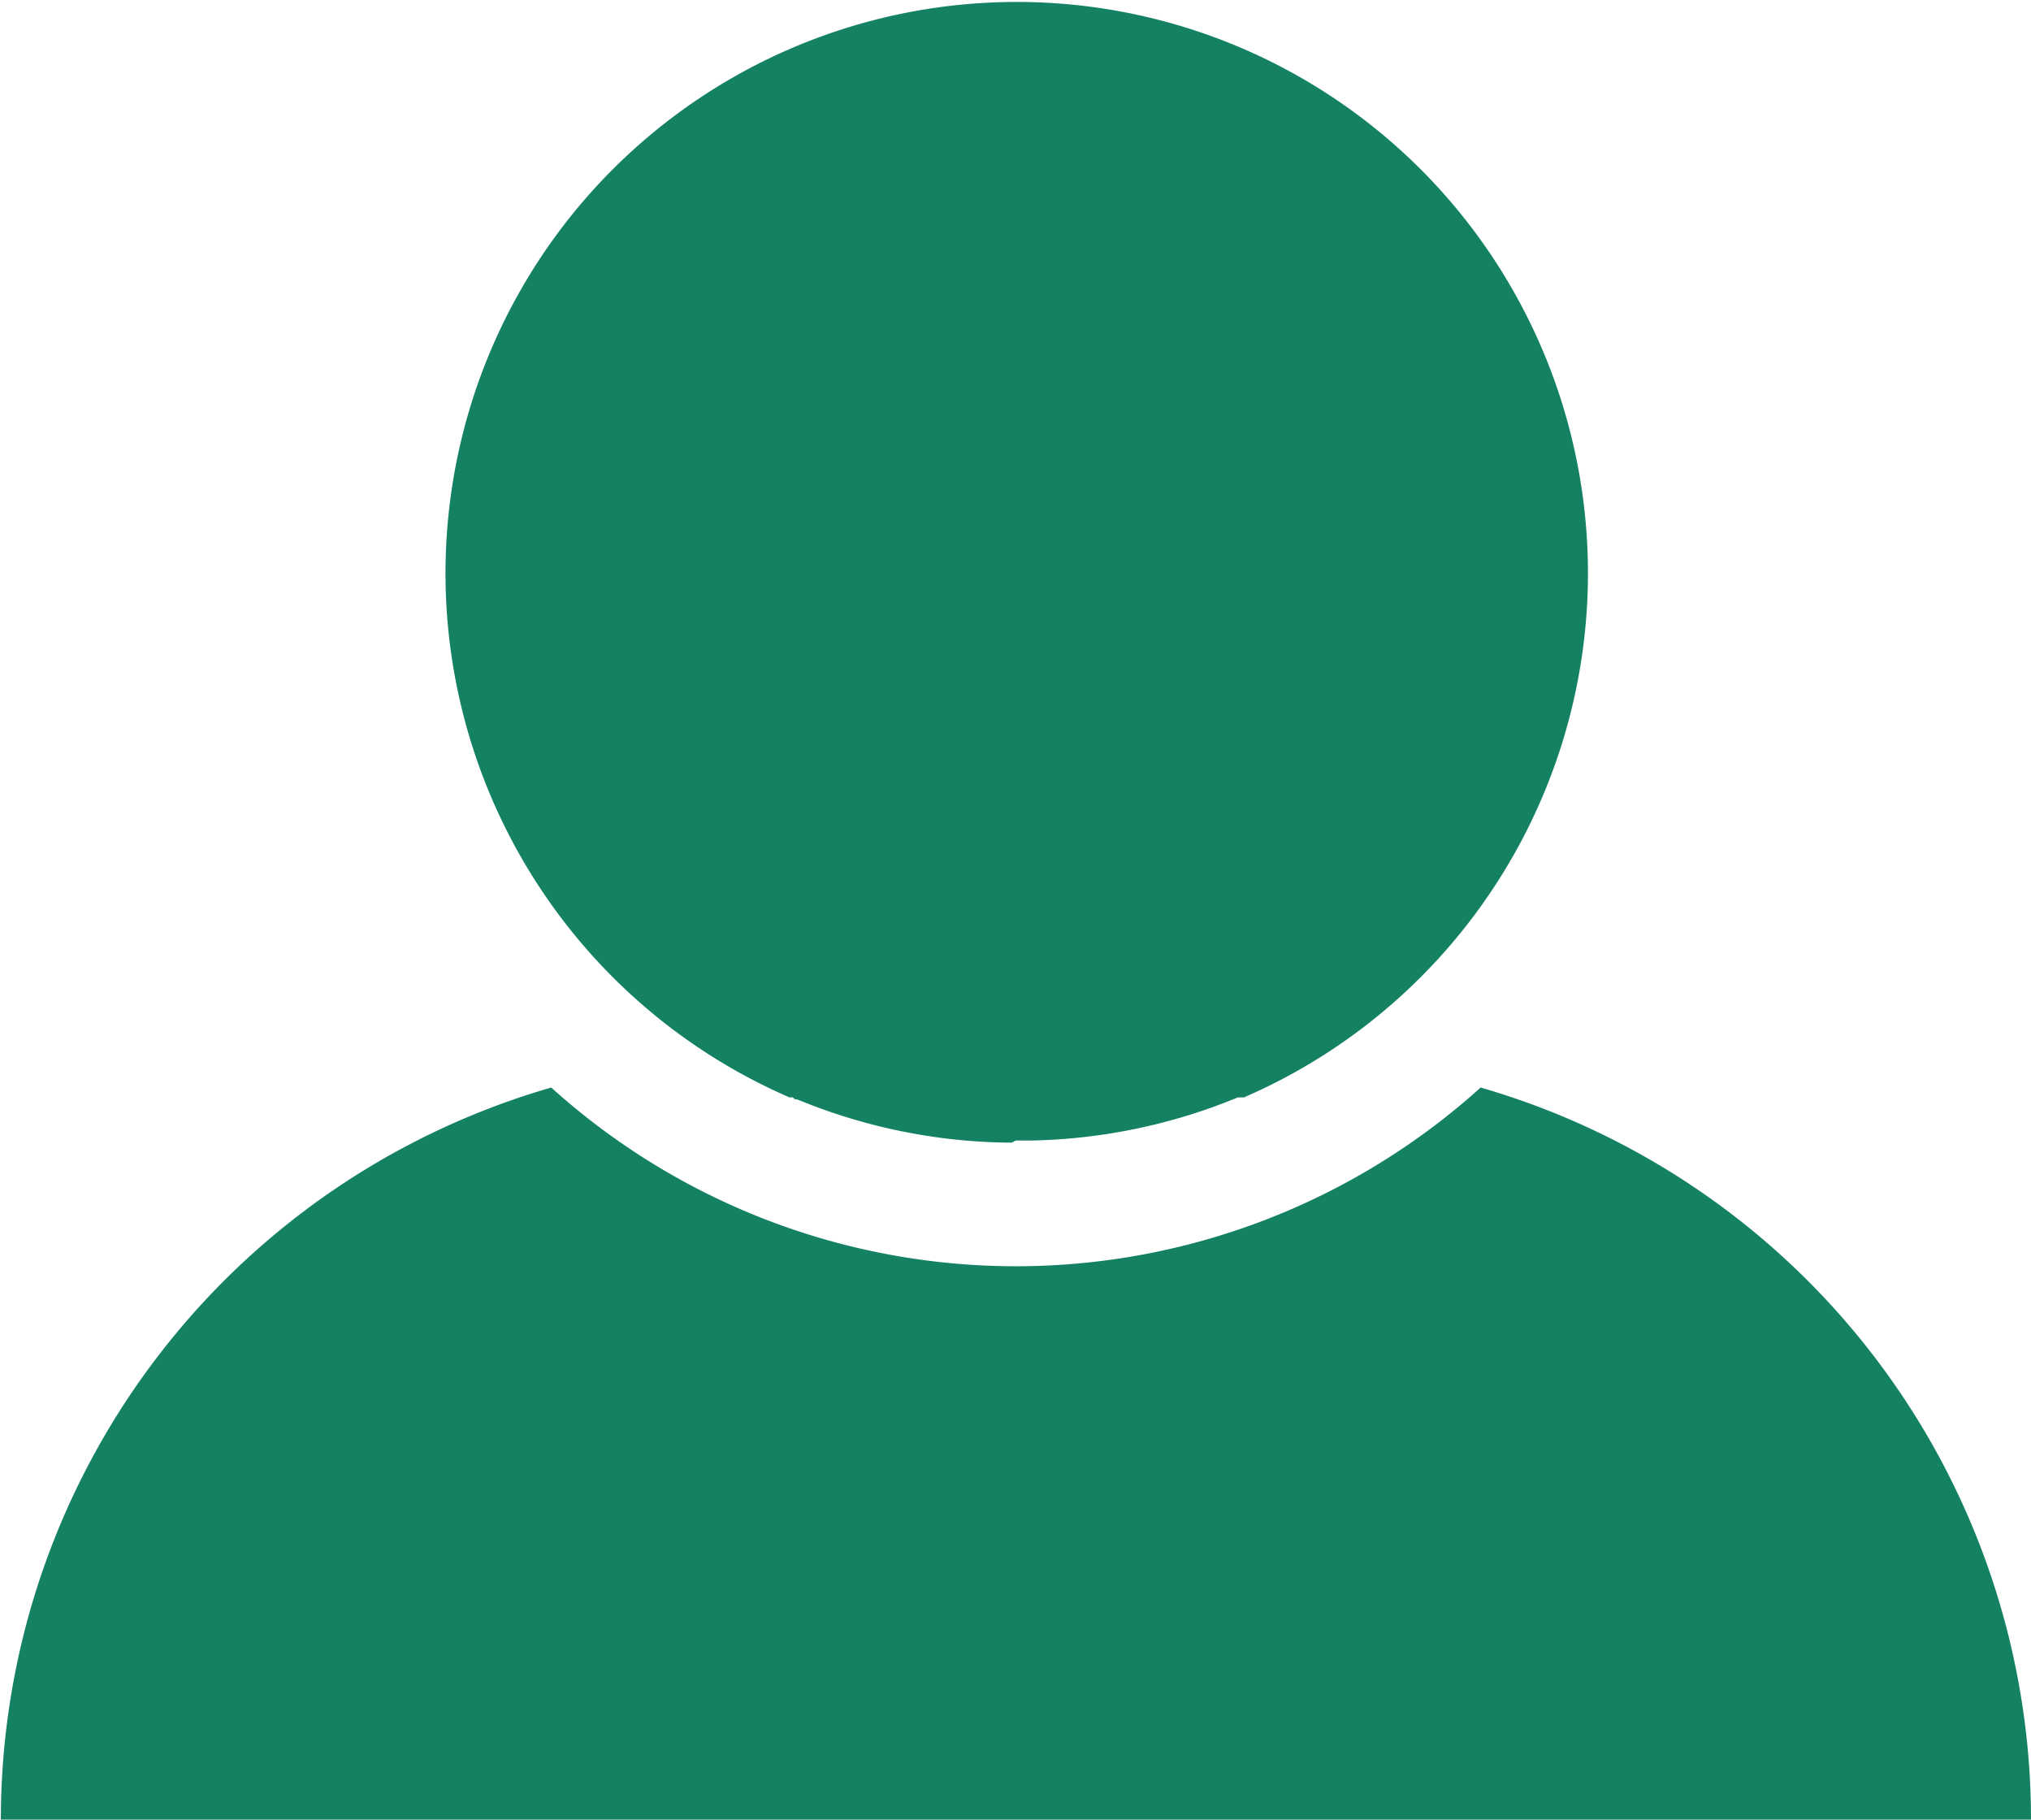 <svg xmlns="http://www.w3.org/2000/svg" width="14.023" height="12.563" viewBox="0 0 14.023 12.563"><defs><style>.a{fill:#148163;fill-rule:evenodd}</style></defs><path class="a" d="M14.023 12.563a5.261 5.261 0 0 0-3.8-5.055 4.789 4.789 0 0 1-6.417 0 5.26 5.26 0 0 0-3.8 5.054h14.017zM6.987 7.888H6.94a3.927 3.927 0 0 1-1.418-.291l-.018-.007H5.49l-.016-.014h-.023a3.944 3.944 0 1 1 3.138 0h-.041l-.018.007a3.927 3.927 0 0 1-1.418.291h-.1z"/></svg>